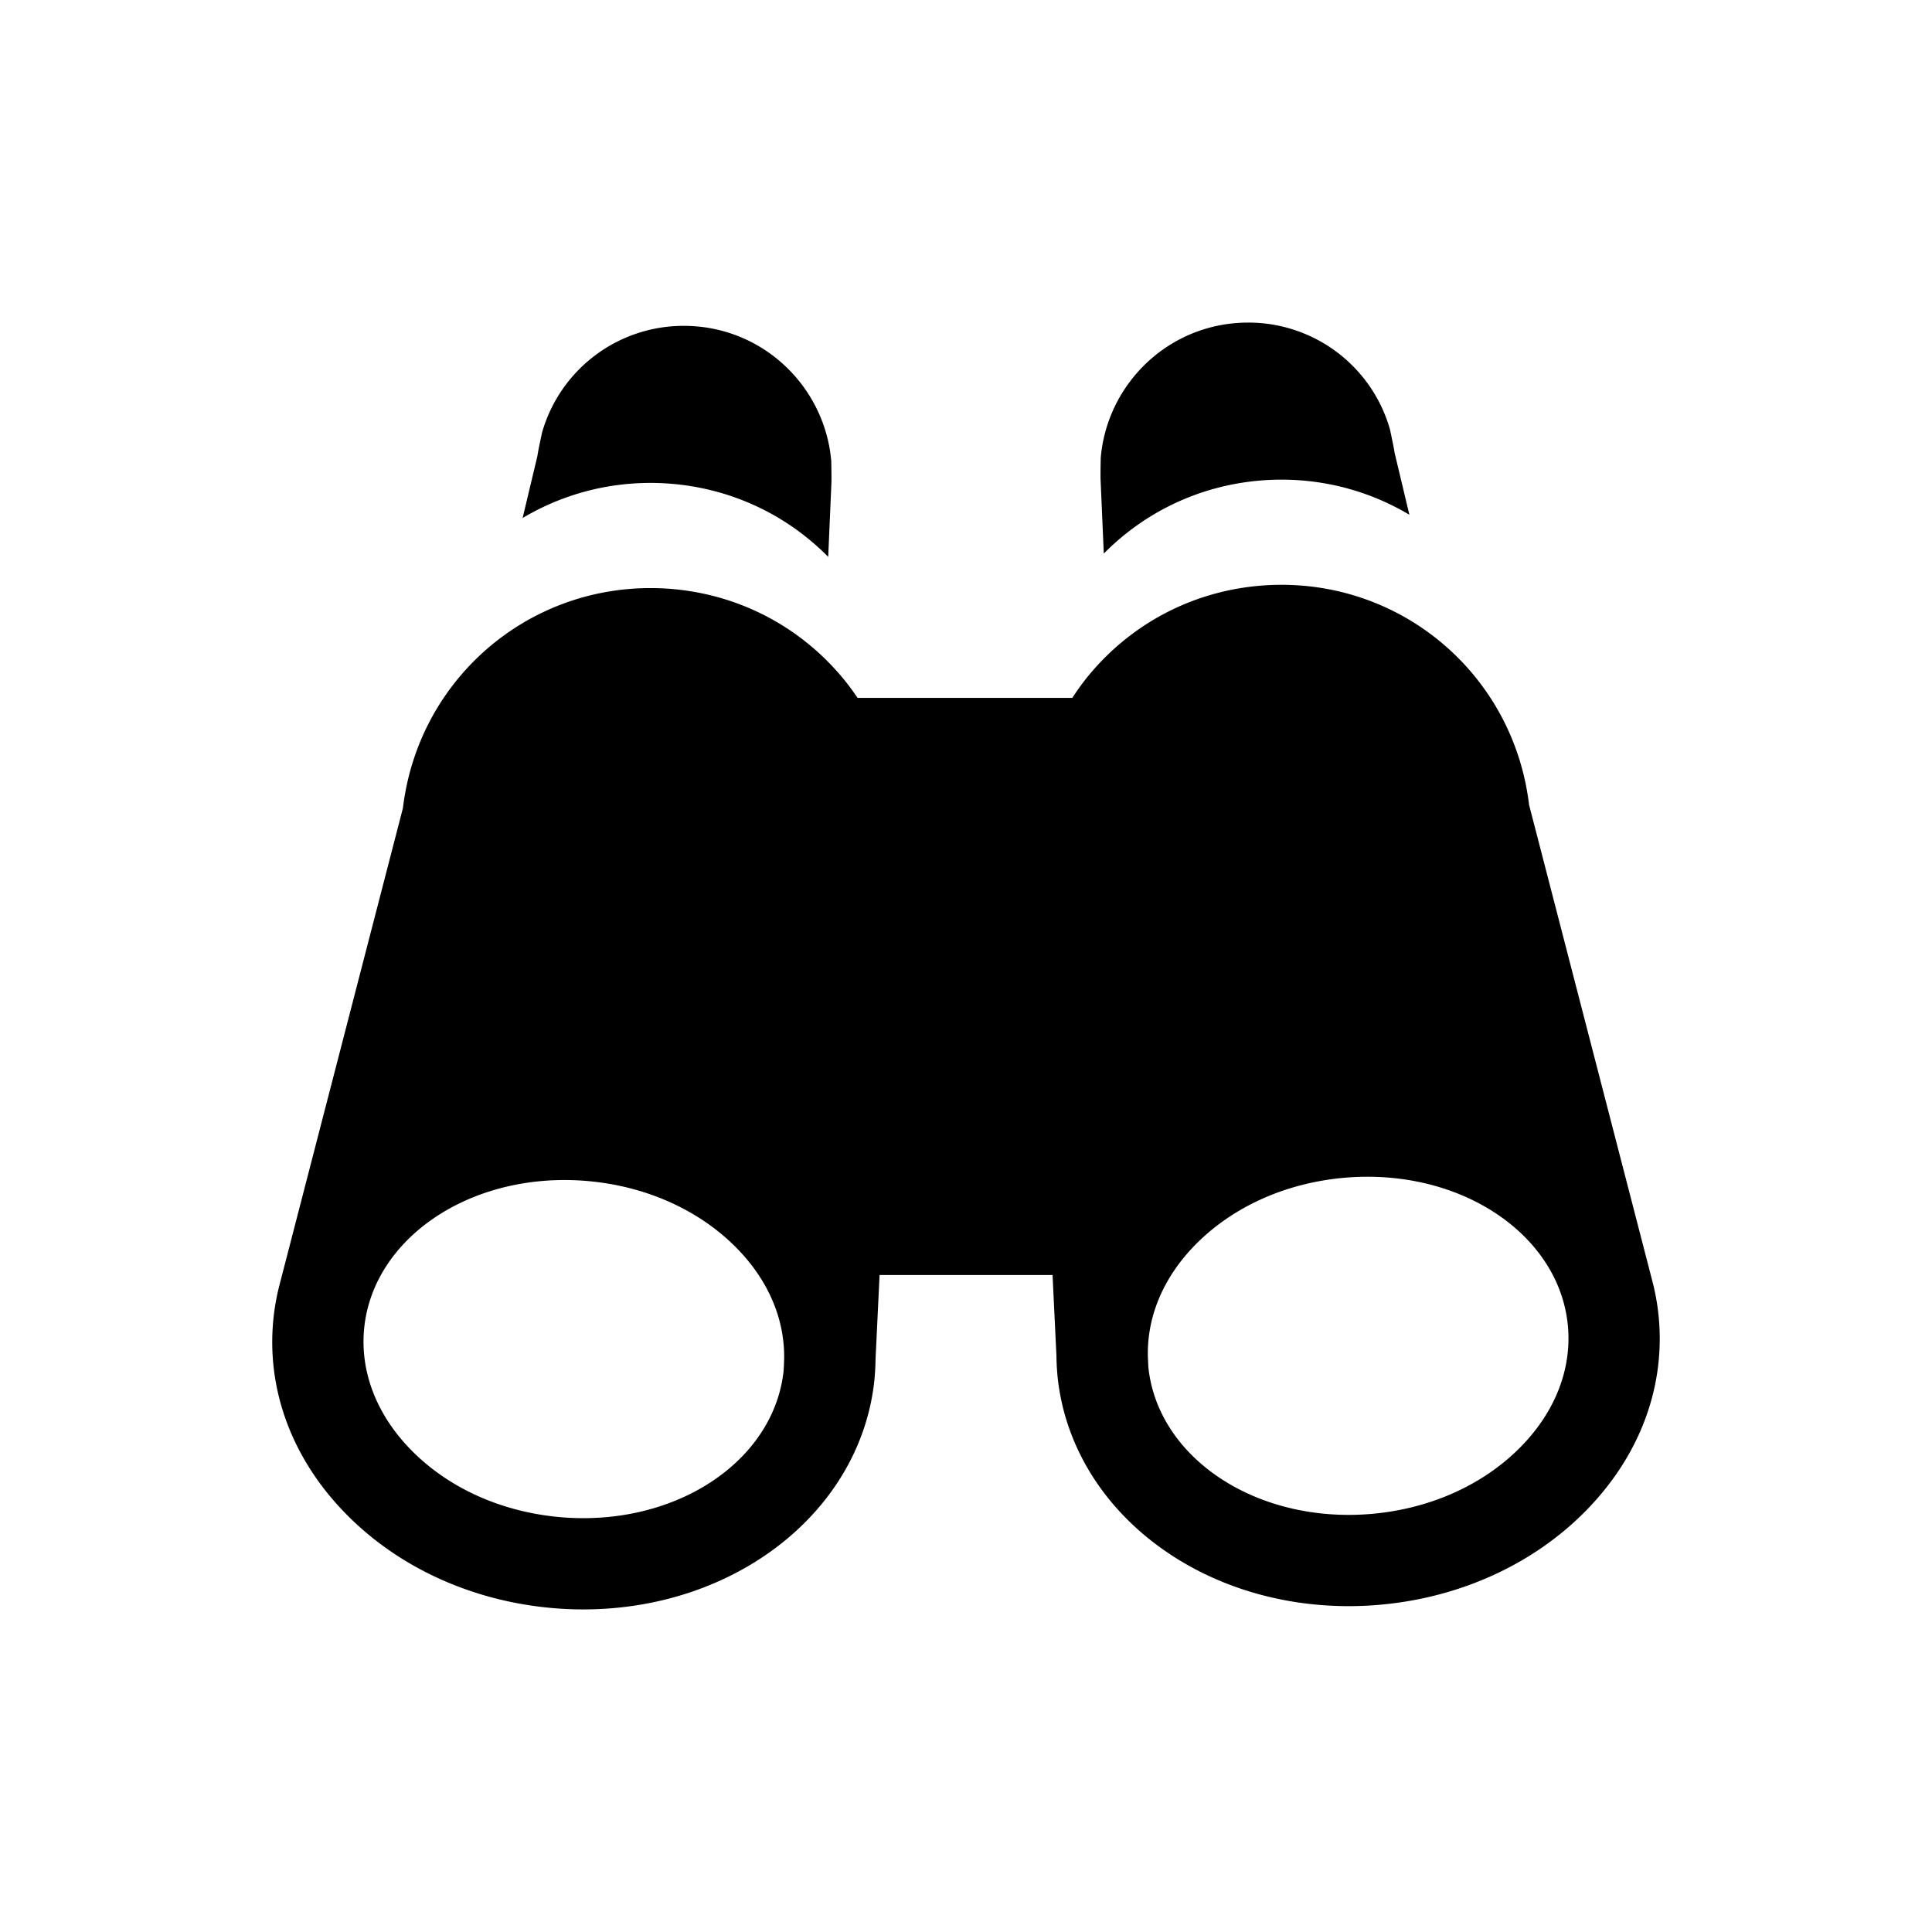 <svg xmlns="http://www.w3.org/2000/svg" viewBox="0 0 512 512"><path d="M439.554 348.795a60.168 60.168 0 00-1.768-9.686h.002l-32.572-125.843c-3.986-33.326-31.947-58.288-65.629-58.288-2.18 0-4.387.109-6.566.324-17.592 1.735-33.457 10.219-44.672 23.887-1.514 1.849-2.881 3.784-4.178 5.756h-56.906c-1.135-1.668-2.322-3.31-3.617-4.889-11.213-13.667-27.078-22.15-44.672-23.886a67.058 67.058 0 00-6.562-.323c-33.684 0-61.645 24.961-65.631 58.287L74.21 339.978h.002a60.266 60.266 0 00-1.768 9.685c-1.848 18.721 4.994 37.035 19.271 51.566 13.703 13.95 32.75 22.768 53.627 24.826 3.07.303 6.179.457 9.24.457h.002c40.561-.001 73.736-26.281 77.178-61.13.02-.203.023-.404.043-.606h.002l.006-.125c.131-1.488.195-2.973.213-4.455l1.072-22.303h45.842l1.029 21.435c.019 1.482.084 2.967.213 4.455l.008.124h.002c.02.203.023.404.043.607 3.439 34.85 36.619 61.129 77.178 61.13h.002c3.061 0 6.17-.154 9.24-.457 20.881-2.06 39.926-10.876 53.627-24.825 14.278-14.534 21.12-32.848 19.272-51.567zm-231.877 14.356c-2.299 22.344-25.086 39.177-53.094 39.179a70.32 70.32 0 01-6.865-.34c-15.252-1.505-29.012-7.793-38.75-17.708-9.166-9.33-13.588-20.781-12.459-32.245 2.211-22.415 25.045-39.318 53.109-39.318 2.273 0 4.586.113 6.873.34 15.248 1.504 29.008 7.791 38.748 17.705 8.725 8.881 13.092 19.687 12.524 30.593l-.086 1.794zm195.354 20.263c-9.738 9.914-23.5 16.203-38.748 17.707-2.287.226-4.596.34-6.867.34-28.008-.001-50.793-16.834-53.092-39.178l-.086-1.796c-.57-10.906 3.797-21.712 12.521-30.593 9.74-9.913 23.498-16.2 38.75-17.705a70.426 70.426 0 016.871-.34c28.066 0 50.898 16.904 53.109 39.319 1.132 11.465-3.292 22.916-12.458 32.246zM292.517 146.706c10.822-10.956 24.988-17.742 40.504-19.273a67.09 67.09 0 016.562-.324c12.385 0 23.986 3.386 33.916 9.308l-3.914-16.414c-.15-1.245-1.238-6.238-1.238-6.238a38.984 38.984 0 00-37.596-28.275c-1.287 0-2.594.064-3.883.191-19.061 1.88-33.584 17.207-35.16 35.644 0 0-.115 5.005-.025 6.209l.834 19.172zm-113.541-18.405c15.518 1.532 29.686 8.318 40.508 19.273l.832-19.174c.092-1.204-.025-6.209-.025-6.209-1.576-18.436-16.1-33.764-35.162-35.644a39.7 39.7 0 00-3.881-.191 38.991 38.991 0 00-37.598 28.275s-1.086 4.992-1.234 6.238l-3.918 16.414c9.93-5.922 21.533-9.308 33.918-9.308 2.177.002 4.384.11 6.56.326z"/></svg>